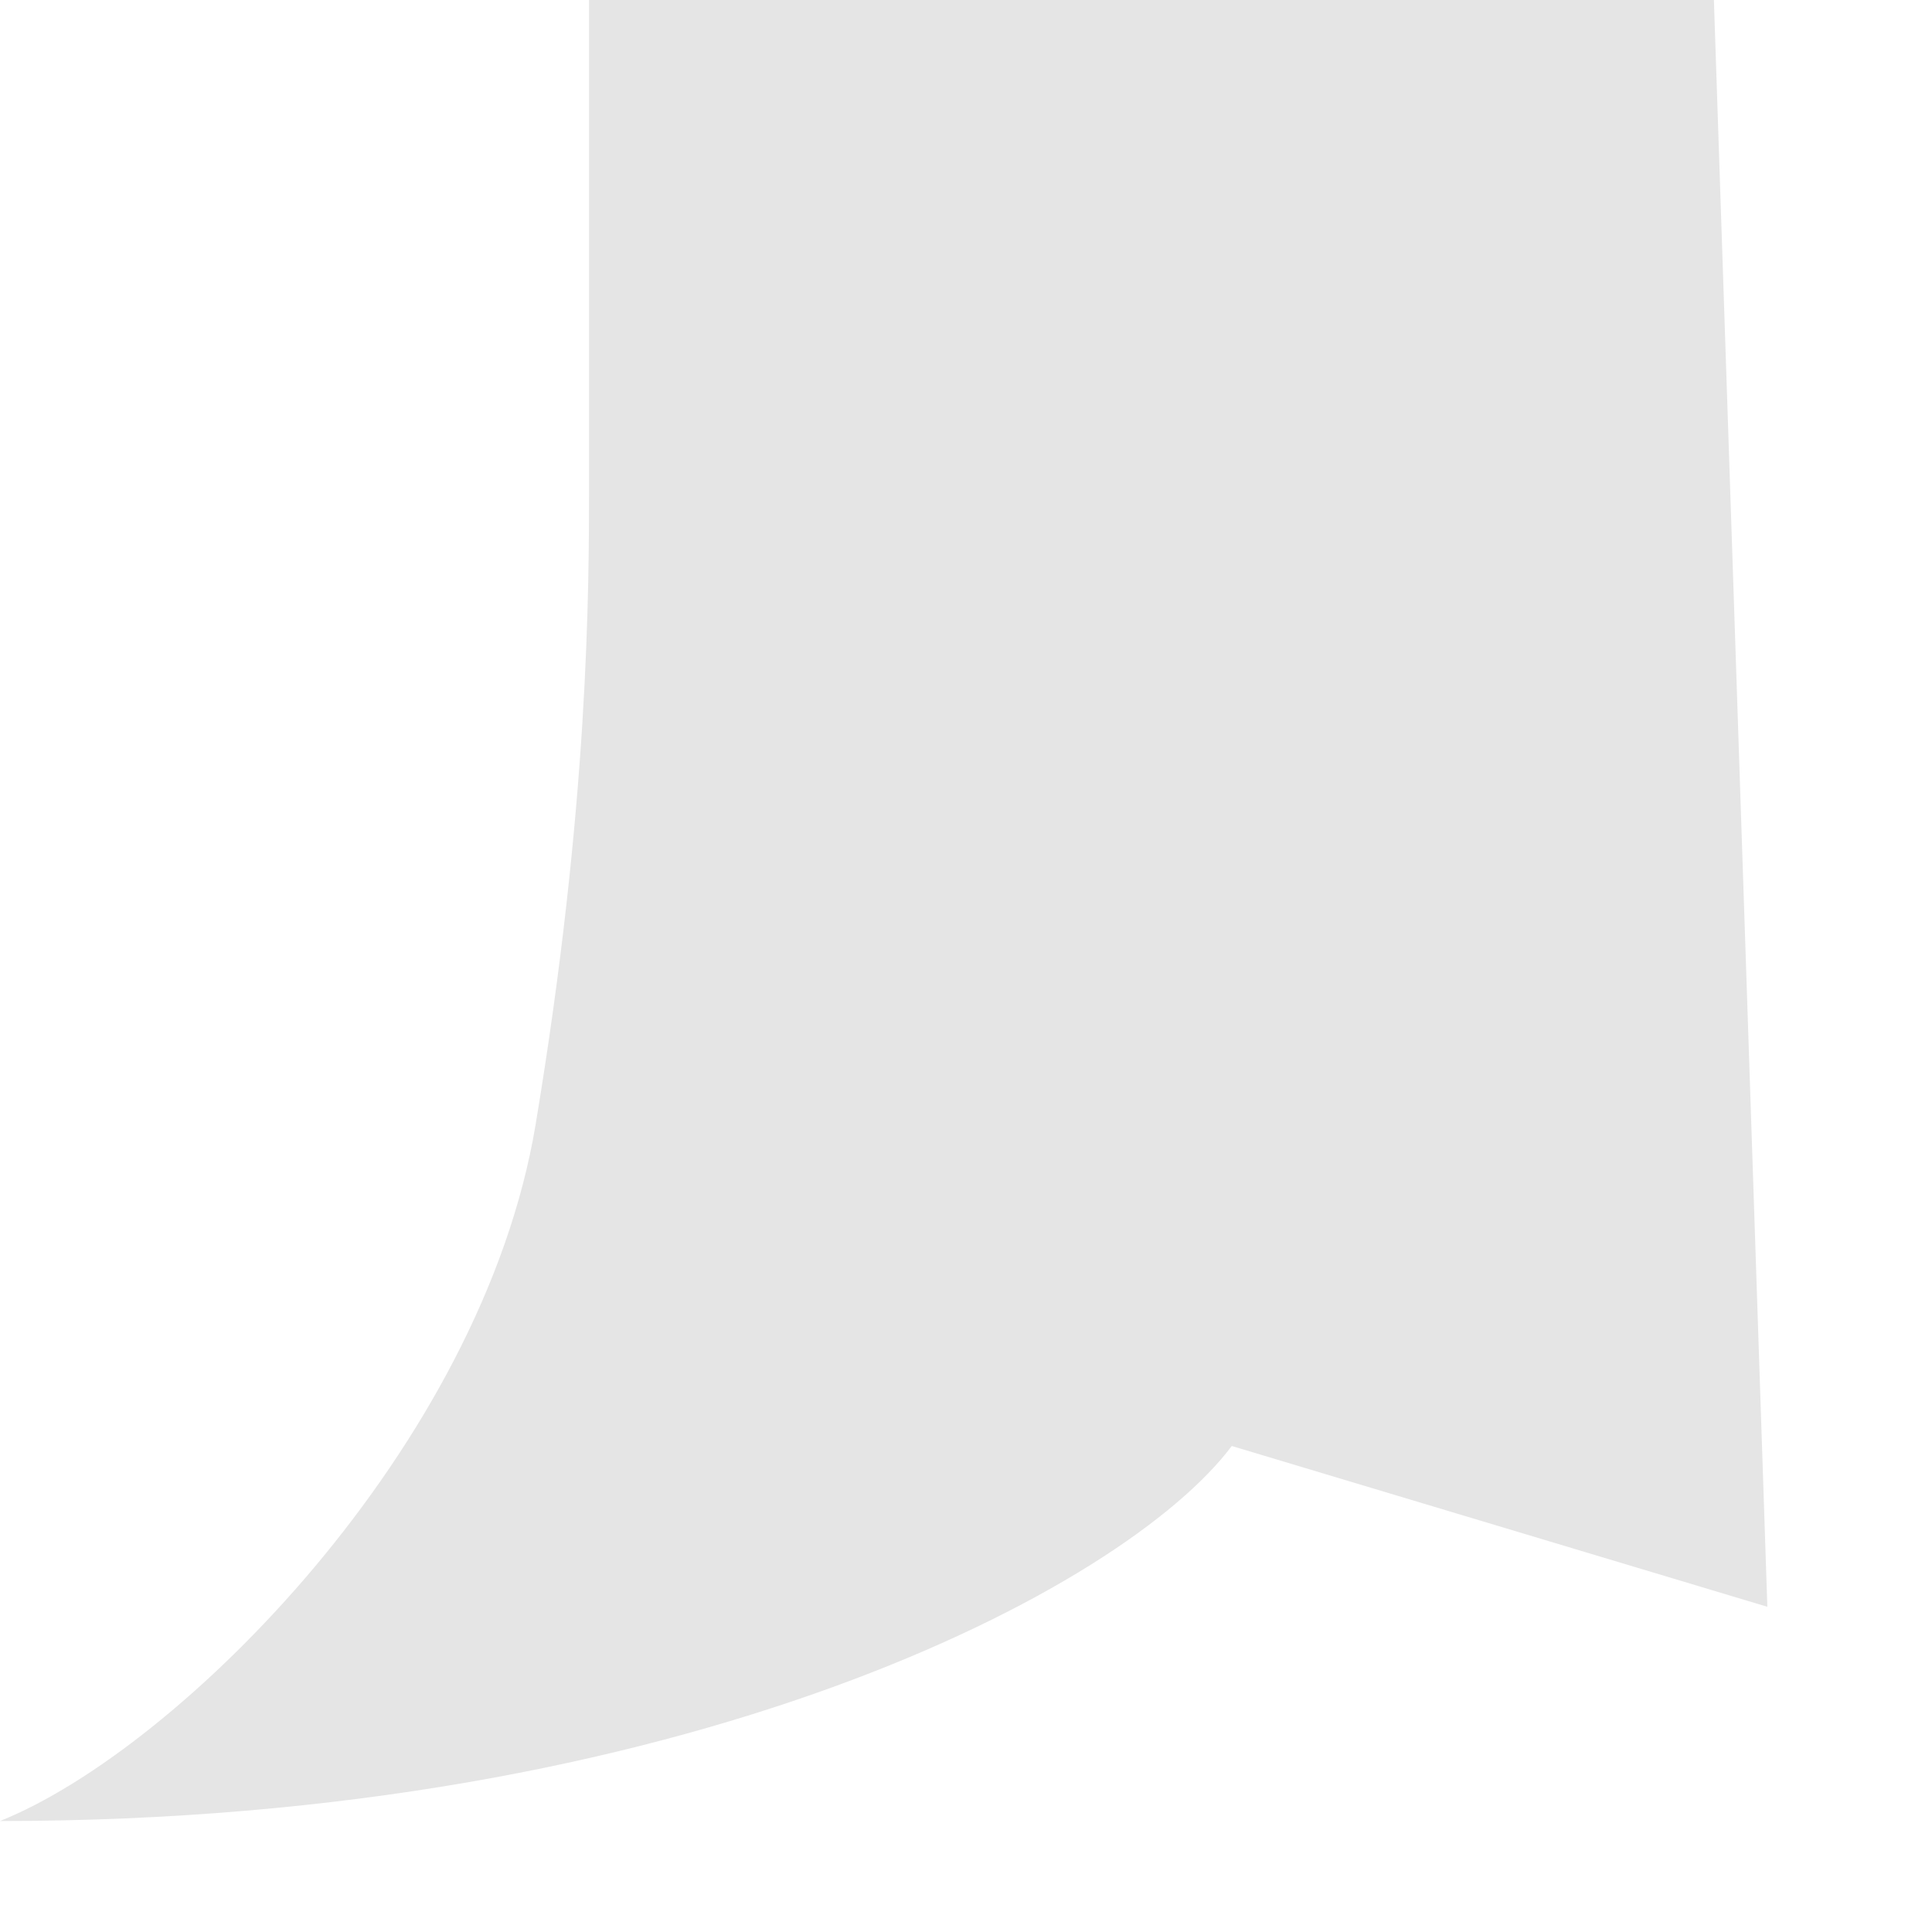 <?xml version="1.0" encoding="utf-8"?>
<svg xmlns="http://www.w3.org/2000/svg" fill="none" height="100%" overflow="visible" preserveAspectRatio="none" style="display: block;" viewBox="0 0 9 9" width="100%">
<path d="M2.495 5.239C2.245 6.741 0.832 8.15 0 8.483C3.193 8.483 5.239 7.402 5.738 6.736L8.233 7.485L7.984 0H2.744V0.998V1.996V2.245C2.744 2.744 2.744 3.742 2.495 5.239Z" fill="#E5E5E5" id="Shape"/>
</svg>